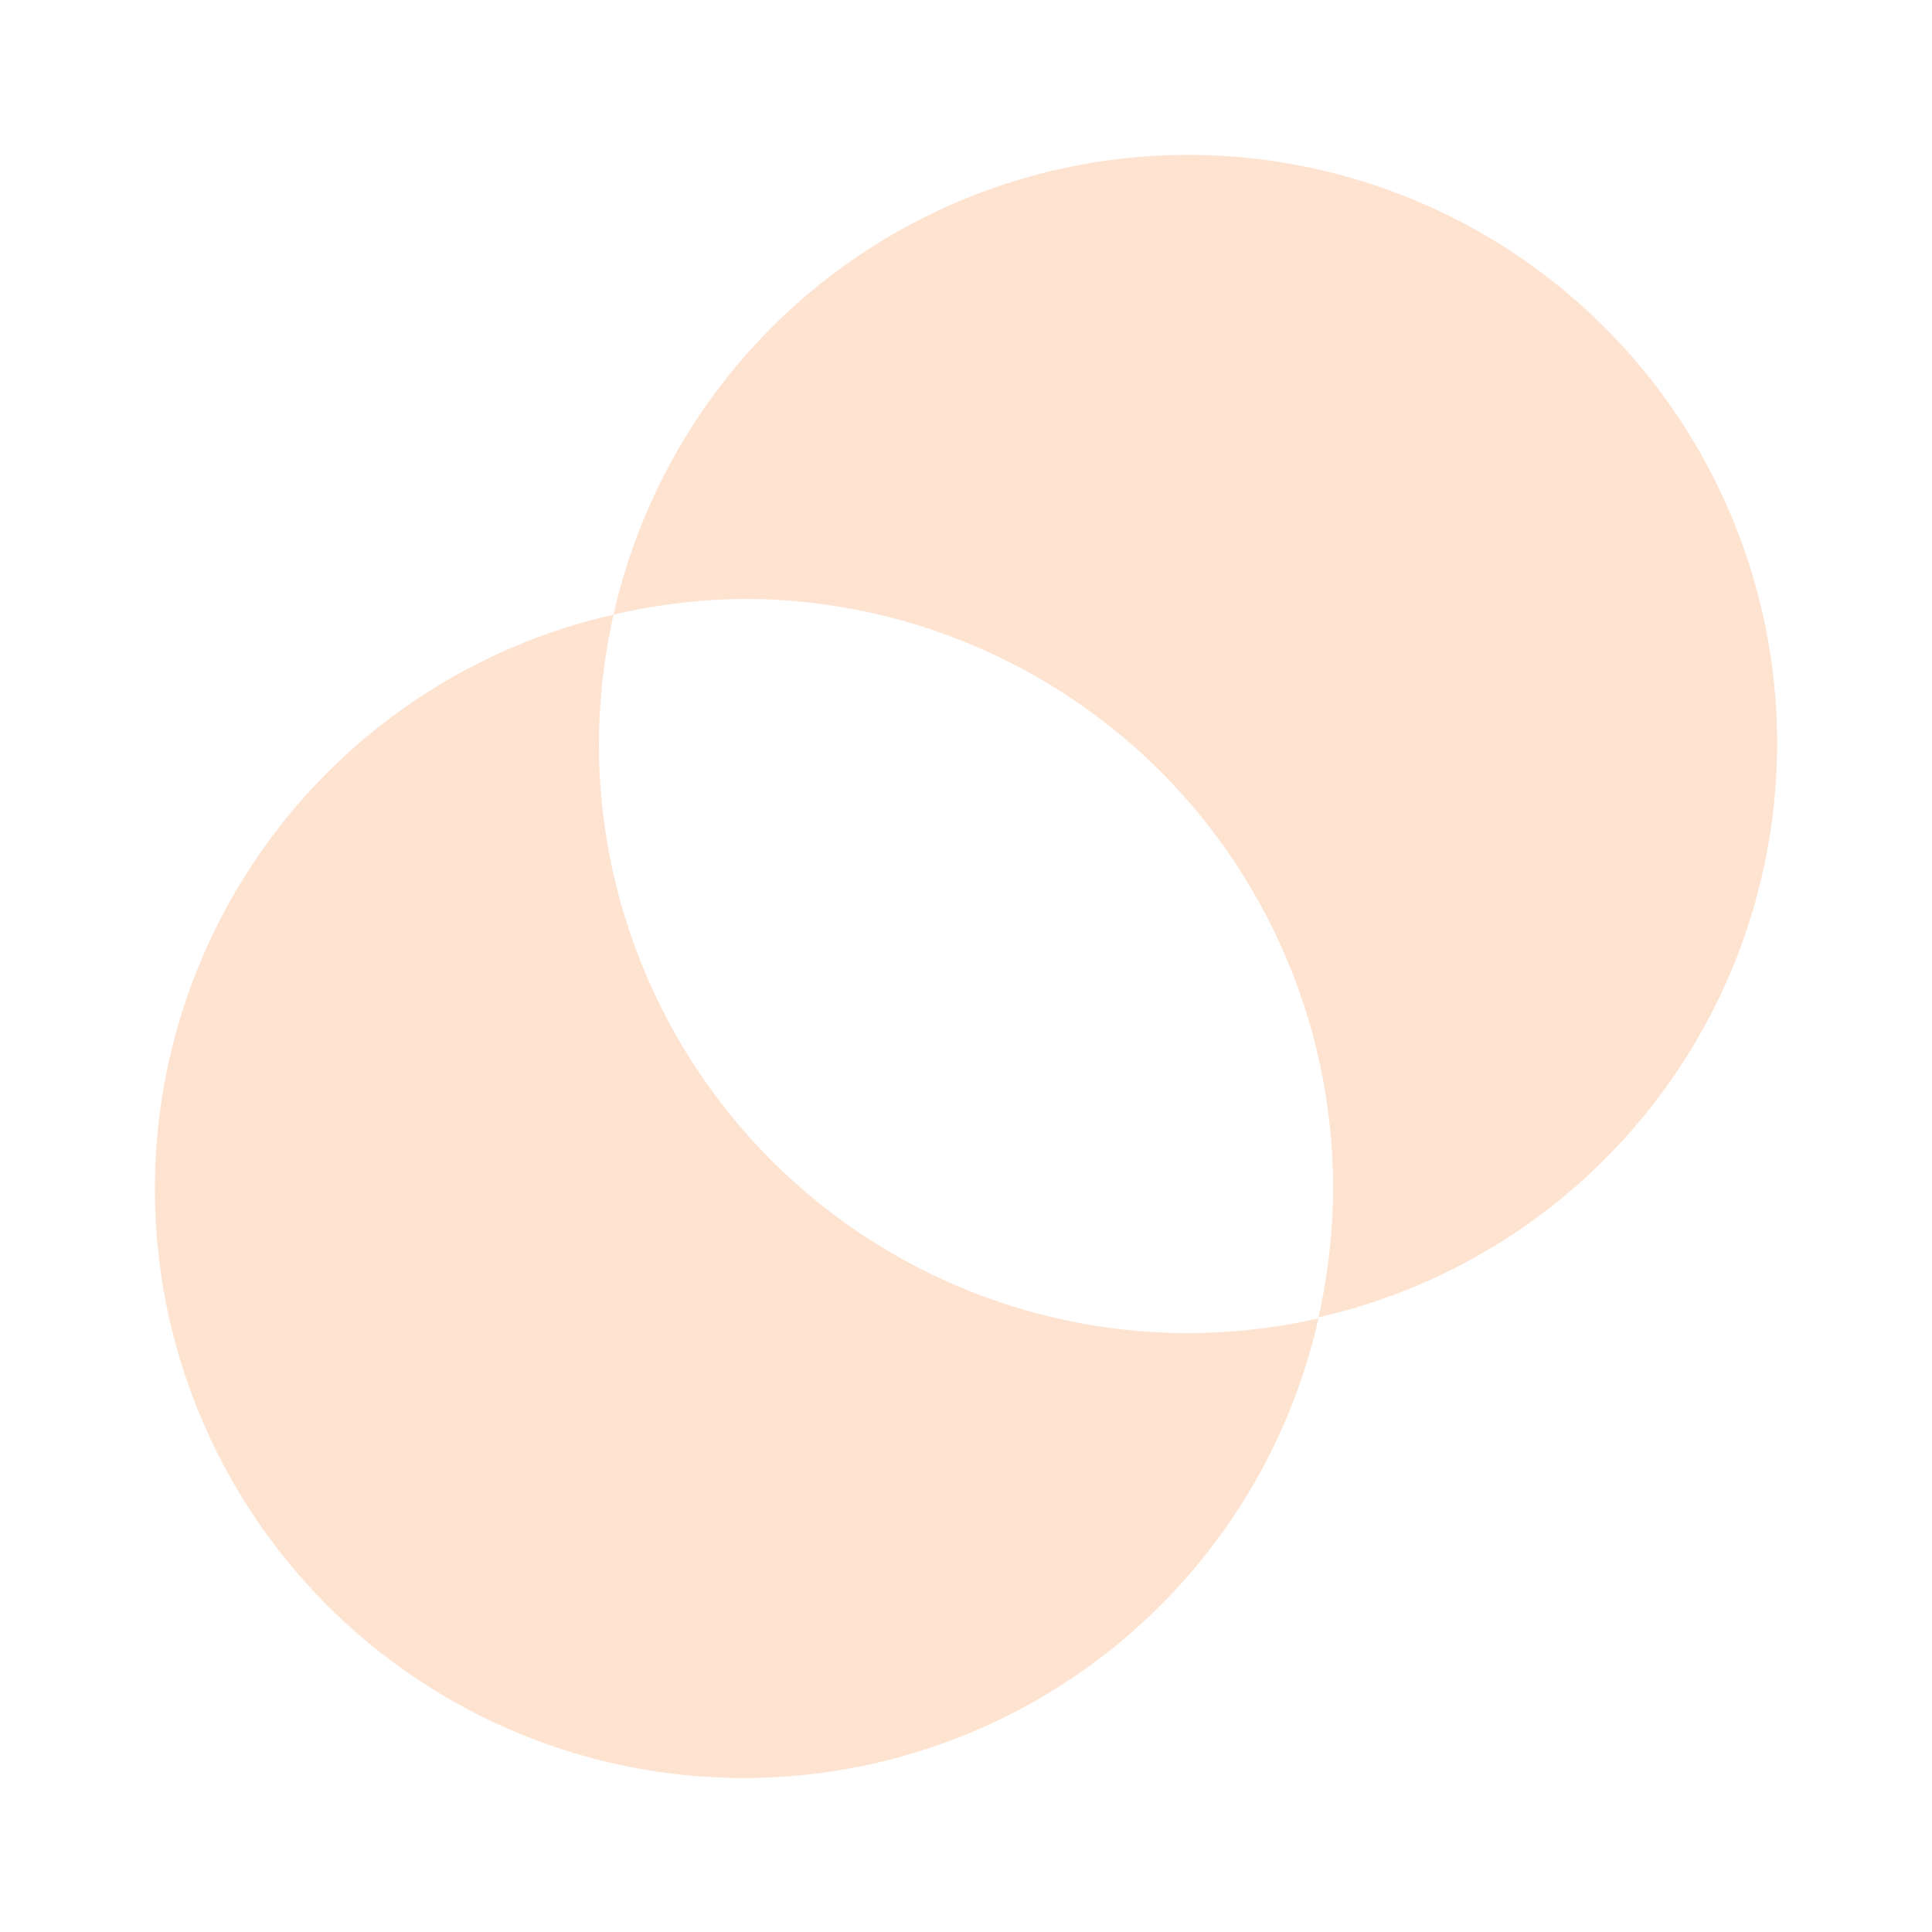 <?xml version="1.0" encoding="UTF-8"?> <svg xmlns="http://www.w3.org/2000/svg" id="Слой_1" data-name="Слой 1" viewBox="0 0 70 70"> <defs> <style>.cls-1{fill:#ffe3d1;}</style> </defs> <path class="cls-1" d="M21.7,27a21.63,21.63,0,0,1,.53-4.73A21.34,21.34,0,1,0,47.77,47.77,21.63,21.63,0,0,1,43,48.3,21.35,21.35,0,0,1,21.7,27Z"></path> <path class="cls-1" d="M64.39,27a21.34,21.34,0,0,0-42.16-4.73A21.63,21.63,0,0,1,27,21.7,21.35,21.35,0,0,1,48.3,43a21.63,21.63,0,0,1-.53,4.73A21.35,21.35,0,0,0,64.39,27Z"></path> </svg> 